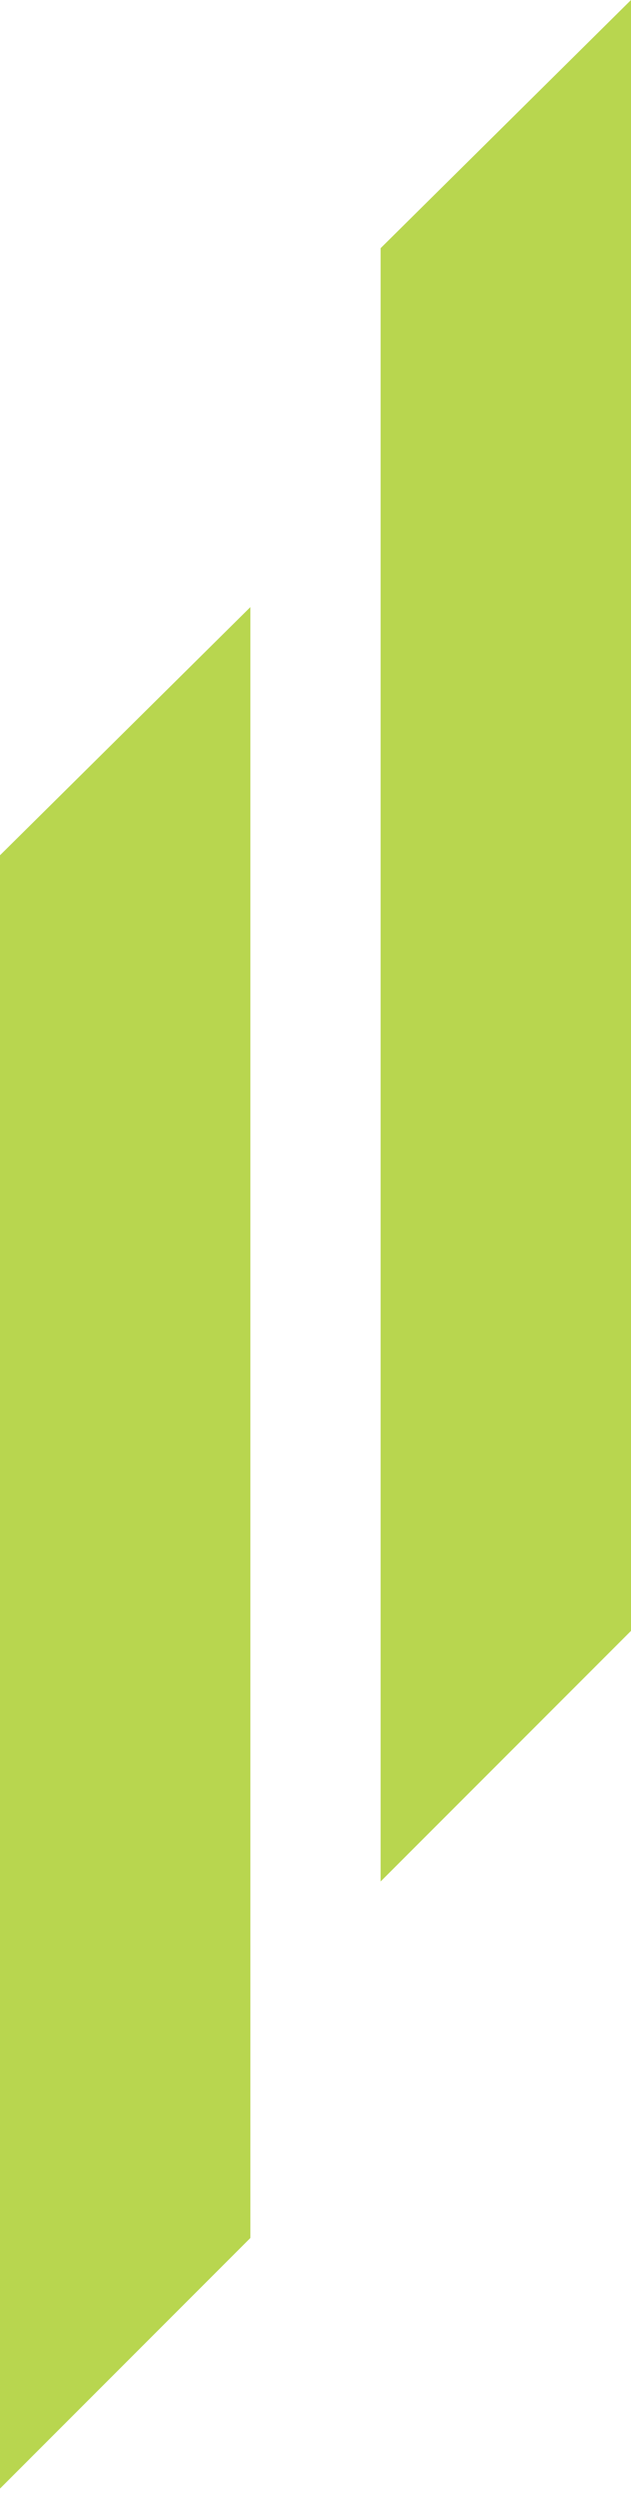 <?xml version="1.0" encoding="UTF-8"?><svg id="a" xmlns="http://www.w3.org/2000/svg" width="69.96" height="277" viewBox="0 0 69.96 277"><path id="b" d="M69.96,0l-27.76,27.5v180.98l27.76-27.77V0Z" fill="#b8d64f"/><path id="c" d="M0,94.77v180.98l27.76-27.77V67.27L0,94.77Z" fill="#b8d64f"/></svg>